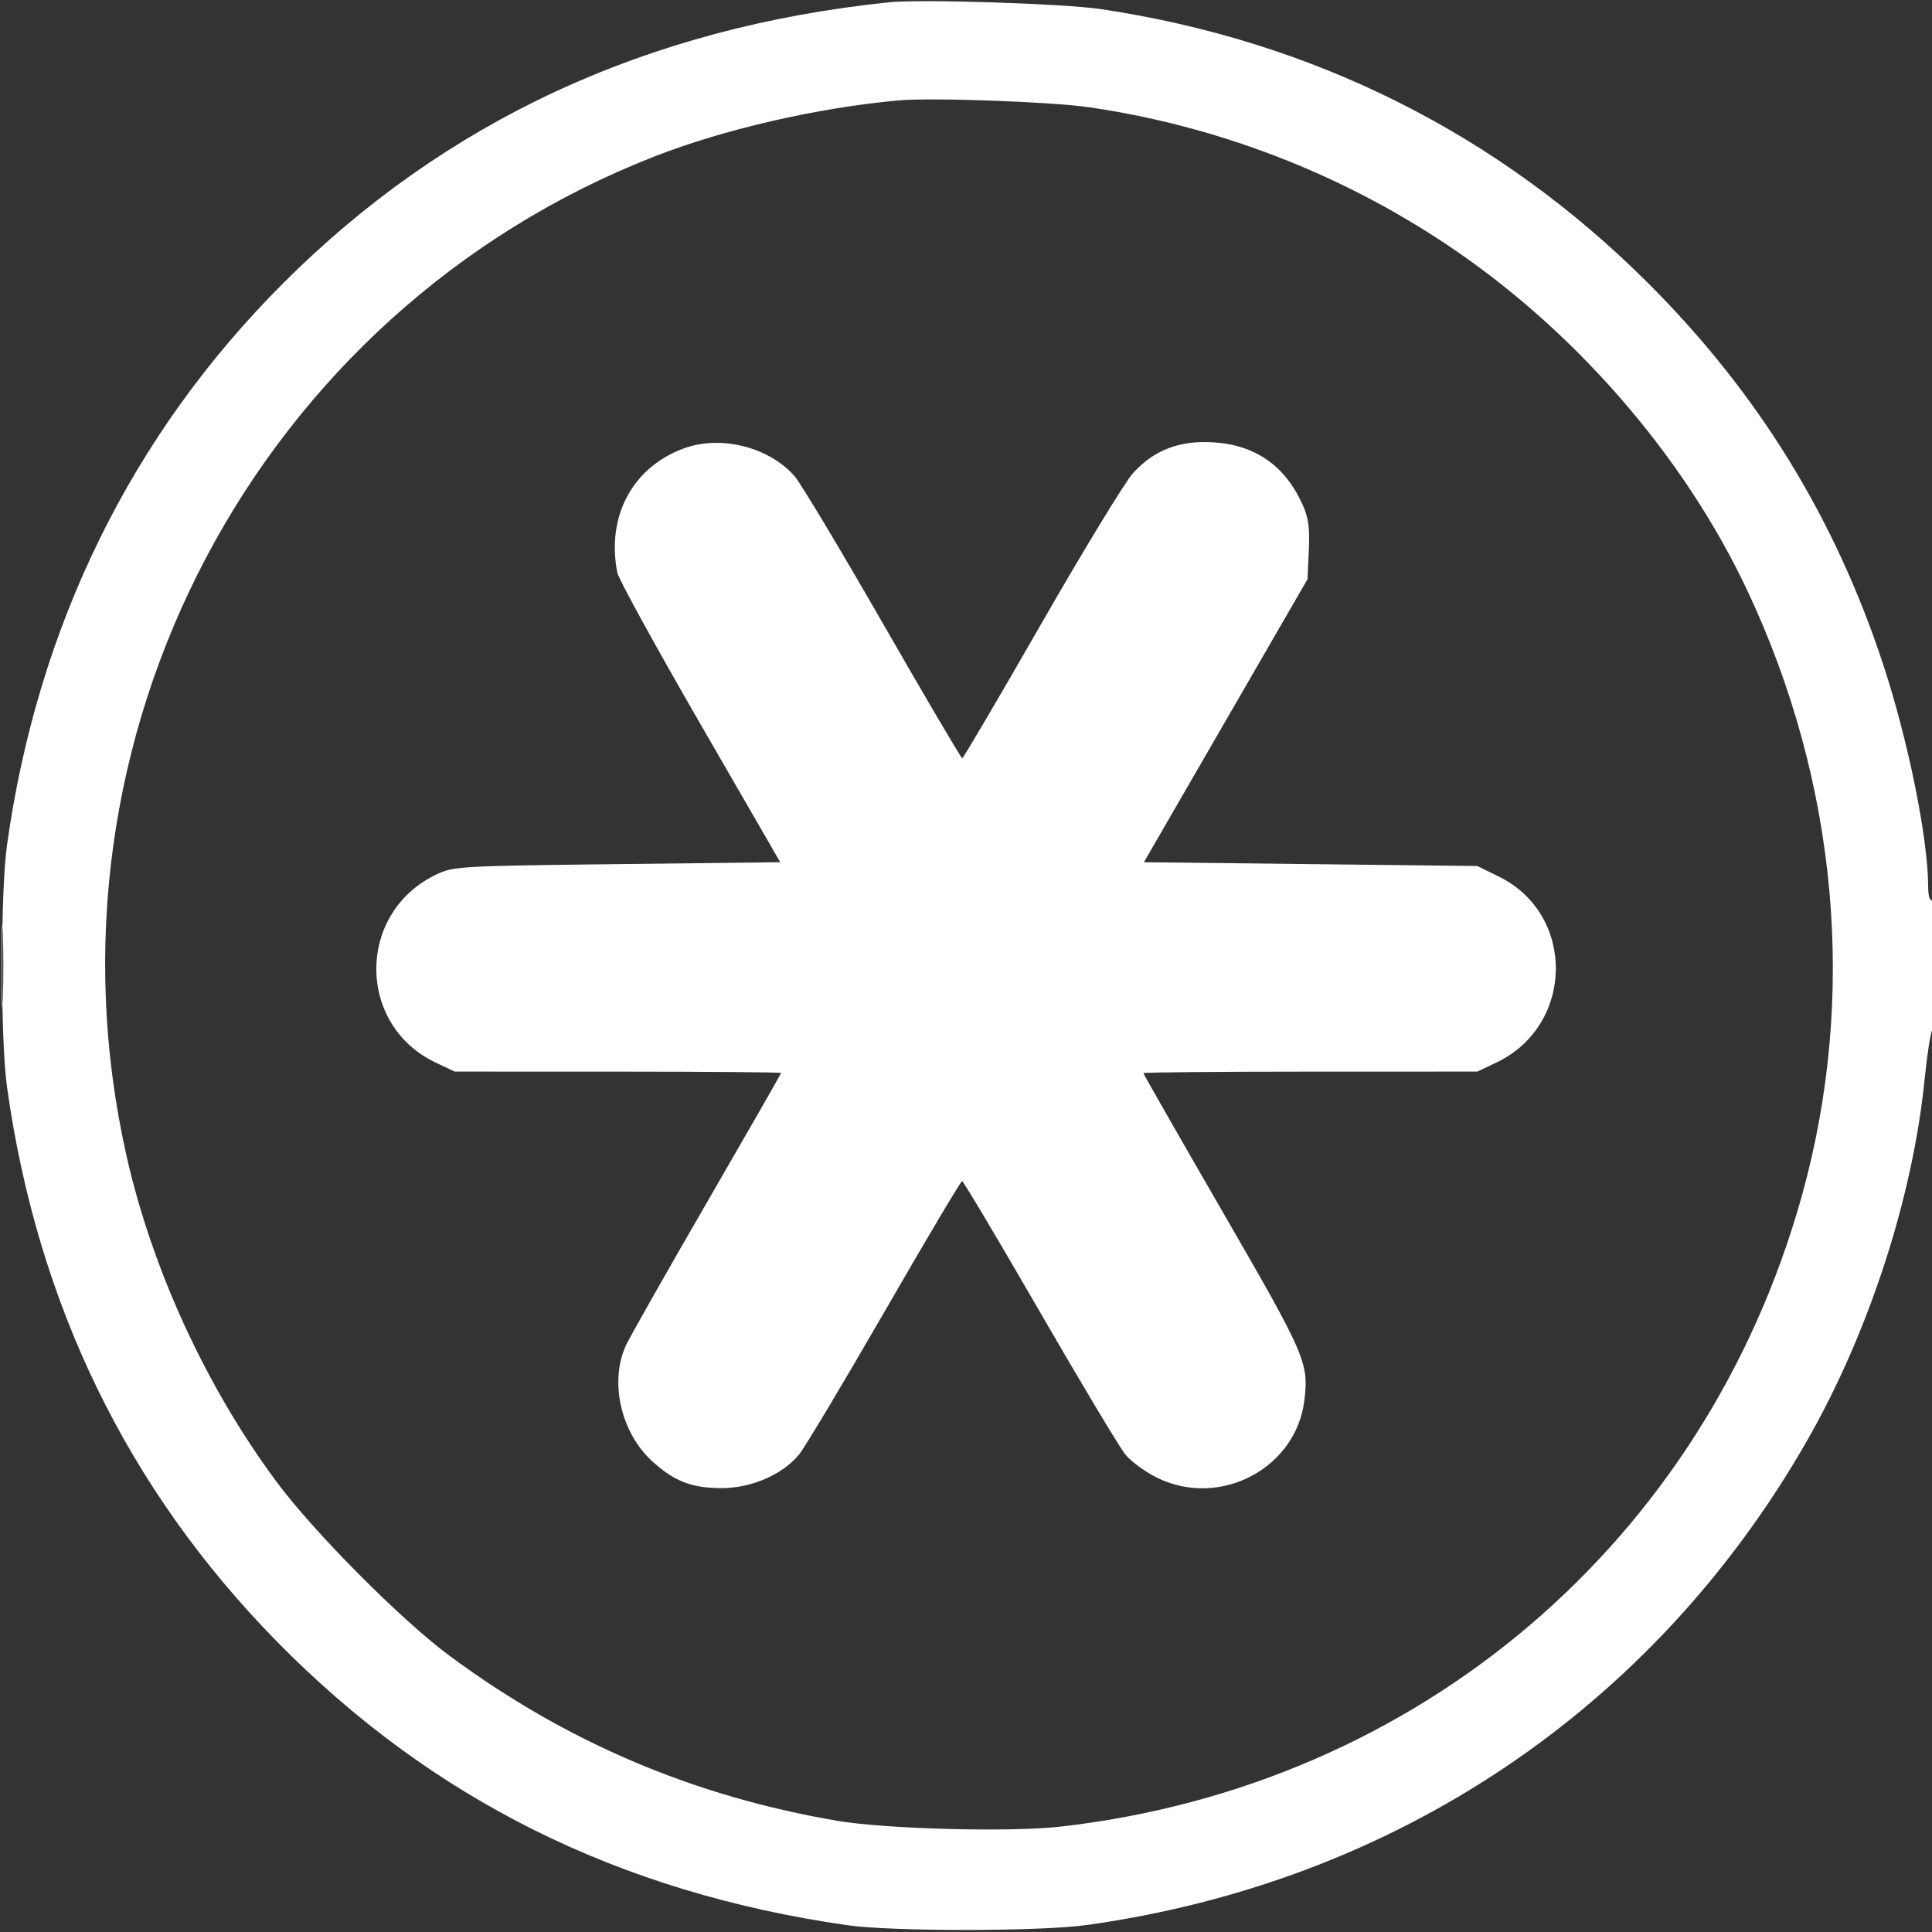 <?xml version="1.0" encoding="UTF-8"?> <svg xmlns="http://www.w3.org/2000/svg" width="512" height="512" viewBox="0 0 512 512" fill="none"><rect x="0" y="0" width="512" height="512" fill="#333333" stroke="none"/><g clip-path="url(#clip0_2133_8)"><path fill-rule="evenodd" clip-rule="evenodd" d="M235.5 0.618C171.401 7.29 118.066 32.032 75.049 75.049C34.844 115.253 9.955 165.9 1.849 224C0.107 236.487 0.107 275.513 1.849 288C9.87 345.494 33.766 394.642 73.279 434.918C114.375 476.807 164.012 501.516 224.5 510.195C236.41 511.904 275.631 511.877 288 510.151C369.841 498.733 438.154 452.844 478.773 382C495.202 353.346 506.921 317.358 510.052 285.943C510.68 279.649 511.6 273.719 512.097 272.764C513.372 270.312 513.28 237.709 512 238.5C511.393 238.875 510.993 237.423 510.982 234.809C510.927 222.037 505.656 196.09 499.033 176C486.212 137.107 465.925 104.188 436.868 75.132C397.235 35.498 348.012 10.829 291.804 2.426C281.926 0.949 244.012 -0.268 235.5 0.618ZM238 26.619C216.577 28.573 191.869 34.255 173.407 41.474C68.131 82.638 8.535 195.497 33.537 306.35C40.325 336.445 54.713 367.687 73.321 392.735C83.294 406.159 106.386 429.38 119.145 438.812C150.144 461.73 183.903 476.085 222 482.546C234.901 484.733 267.726 485.585 281.026 484.076C375.804 473.329 451.875 408.655 477.465 317.07C492.199 264.342 487.105 207.567 463.059 156.5C446.15 120.59 417.029 87.142 383 64.547C354.683 45.745 322.545 33.422 288.883 28.457C278.709 26.957 246.894 25.808 238 26.619ZM181.431 118.757C167.701 123.668 160.612 136.81 163.609 151.794C163.944 153.468 173.793 171.412 185.497 191.669L206.777 228.5L163.639 229C122.34 229.479 120.304 229.591 115.911 231.623C94.529 241.512 94.282 271.565 115.5 281.613L120.5 283.98L163.75 283.99C187.538 283.996 207 284.157 207 284.348C207 284.539 198.17 299.952 187.378 318.598C176.586 337.244 166.921 354.3 165.9 356.5C161.423 366.147 164.536 379.758 172.954 387.347C178.747 392.571 183.268 394.323 191.069 394.371C198.975 394.42 207.368 390.814 211.73 385.494C213.253 383.636 223.47 366.565 234.433 347.559C245.396 328.552 254.634 313 254.962 313C255.291 313 264.546 328.558 275.53 347.572C286.513 366.586 296.747 383.656 298.27 385.507C299.794 387.358 303.589 390.119 306.703 391.643C323.338 399.782 343.542 389.103 345.681 371.042C346.855 361.133 346.037 359.251 323.963 321.055C312.434 301.105 303 284.605 303 284.391C303 284.176 322.913 283.996 347.25 283.99L391.5 283.98L396.5 281.613C417.25 271.786 417.673 242.353 397.208 232.303L391.5 229.5L347.324 229L303.147 228.5L324.824 191L346.5 153.5L346.85 145.871C347.123 139.928 346.772 137.277 345.259 133.871C340.647 123.493 332.757 117.941 321.604 117.225C312.647 116.65 305.857 119.241 300.273 125.363C298.198 127.638 287.275 145.575 276 165.222C264.725 184.869 255.275 200.947 255 200.952C254.725 200.956 245.275 184.895 234 165.26C222.725 145.625 212.191 128.055 210.59 126.216C203.899 118.526 191.176 115.271 181.431 118.757ZM0.411 256C0.411 265.625 0.561 269.563 0.745 264.75C0.928 259.938 0.928 252.062 0.745 247.25C0.561 242.438 0.411 246.375 0.411 256Z" fill="white"></path></g><defs><clipPath id="clip0_2133_8"><rect width="512" height="512" fill="white"></rect></clipPath></defs></svg> 